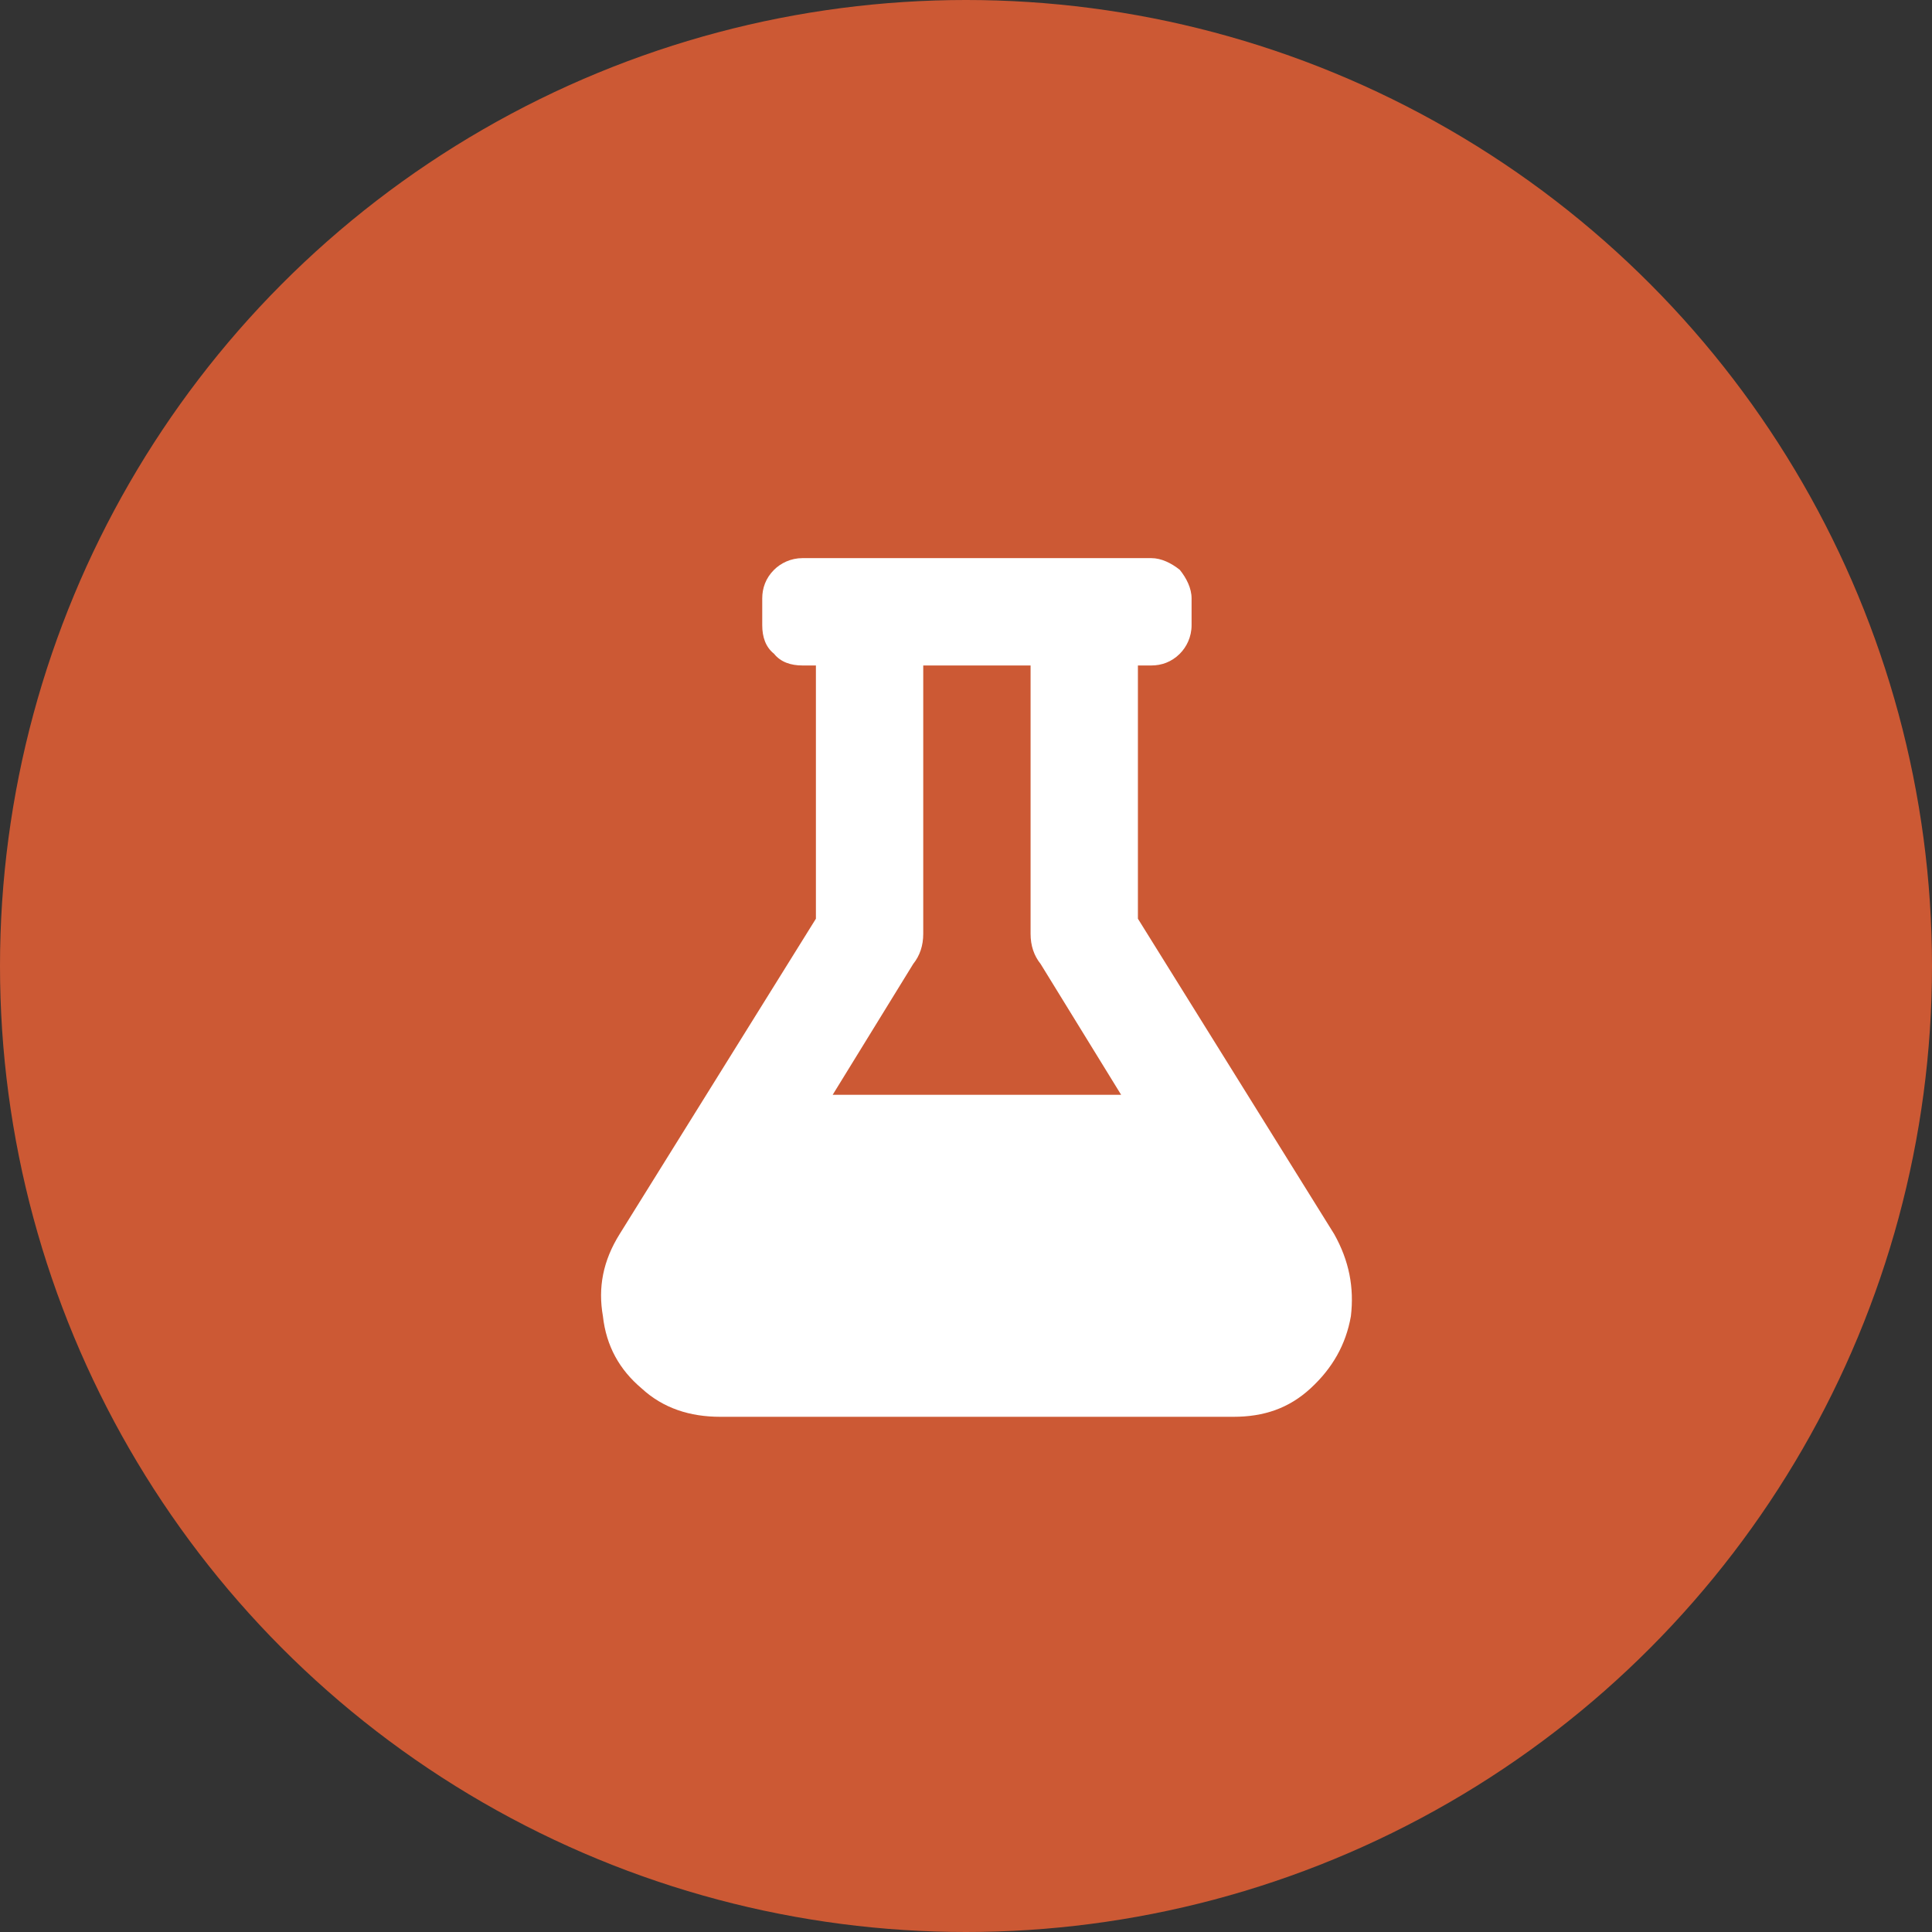 <?xml version="1.0" encoding="UTF-8"?>
<svg xmlns="http://www.w3.org/2000/svg" width="150" height="150" viewBox="0 0 150 150" fill="none">
  <rect x="0" y="0" width="150" height="150" fill="#333333" stroke="none"/>
  <circle cx="75" cy="75" r="75" fill="#CC5934"></circle>
  <path d="M103.581 95.807C104.753 97.891 105.144 99.974 104.883 102.188C104.493 104.401 103.451 106.224 101.758 107.786C100.066 109.349 98.113 110 95.769 110H55.925C53.581 110 51.498 109.349 49.805 107.786C48.113 106.354 47.071 104.531 46.81 102.188C46.42 99.974 46.81 97.891 48.113 95.807L63.347 71.328V51.667H62.305C61.394 51.667 60.613 51.406 60.092 50.755C59.441 50.234 59.18 49.453 59.18 48.542V46.458C59.18 45.677 59.441 44.896 60.092 44.245C60.613 43.724 61.394 43.333 62.305 43.333H89.389C90.17 43.333 90.951 43.724 91.602 44.245C92.123 44.896 92.514 45.677 92.514 46.458V48.542C92.514 49.453 92.123 50.234 91.602 50.755C90.951 51.406 90.17 51.667 89.389 51.667H88.347V71.328L103.581 95.807ZM64.649 85H87.045L80.795 74.844C80.274 74.193 80.014 73.412 80.014 72.5V51.667H71.68V72.5C71.68 73.412 71.42 74.193 70.899 74.844L64.649 85Z" fill="white"></path>
</svg>
